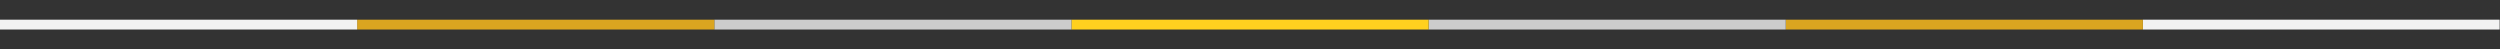 <?xml version="1.0" encoding="UTF-8" standalone="no"?>
<svg xmlns="http://www.w3.org/2000/svg" xmlns:xlink="http://www.w3.org/1999/xlink" xmlns:serif="http://www.serif.com/" width="100%" height="100%" viewBox="0 0 3000 59" version="1.1" xml:space="preserve" style="fill-rule:evenodd;clip-rule:evenodd;stroke-linejoin:round;stroke-miterlimit:2;">
  <rect x="0" y="0" width="3000" height="59" fill="#333333" stroke="none"/>
  <rect id="OANS-H-Rule-25-4cm-ganz" serif:id="OANS H-Rule 25,4cm ganz" x="0" y="0" width="2999.56" height="58.542" style="fill:none;"></rect>
  <clipPath id="_clip1">
    <rect x="0" y="0" width="2999.56" height="58.542"></rect>
  </clipPath>
  <g clip-path="url(#_clip1)">
    <rect id="Silber" x="2571.43" y="23.622" width="428.571" height="11.811" style="fill:#f2f2f2;"></rect>
    <rect id="Goldrute" x="2142.87" y="23.622" width="428.571" height="11.811" style="fill:#daa520;"></rect>
    <rect id="Silber20" x="1714.3" y="23.622" width="428.571" height="11.811" style="fill:#ccc;"></rect>
    <rect id="Gold" x="1285.73" y="23.622" width="428.571" height="11.811" style="fill:#ffd01f;"></rect>
    <rect id="Silber201" serif:id="Silber20" x="857.154" y="23.622" width="428.571" height="11.811" style="fill:#ccc;"></rect>
    <rect id="Goldrute1" serif:id="Goldrute" x="428.583" y="23.622" width="428.571" height="11.811" style="fill:#daa520;"></rect>
    <rect id="Silber1" serif:id="Silber" x="0" y="23.622" width="428.571" height="11.811" style="fill:#f2f2f2;"></rect>
  </g>
</svg>
